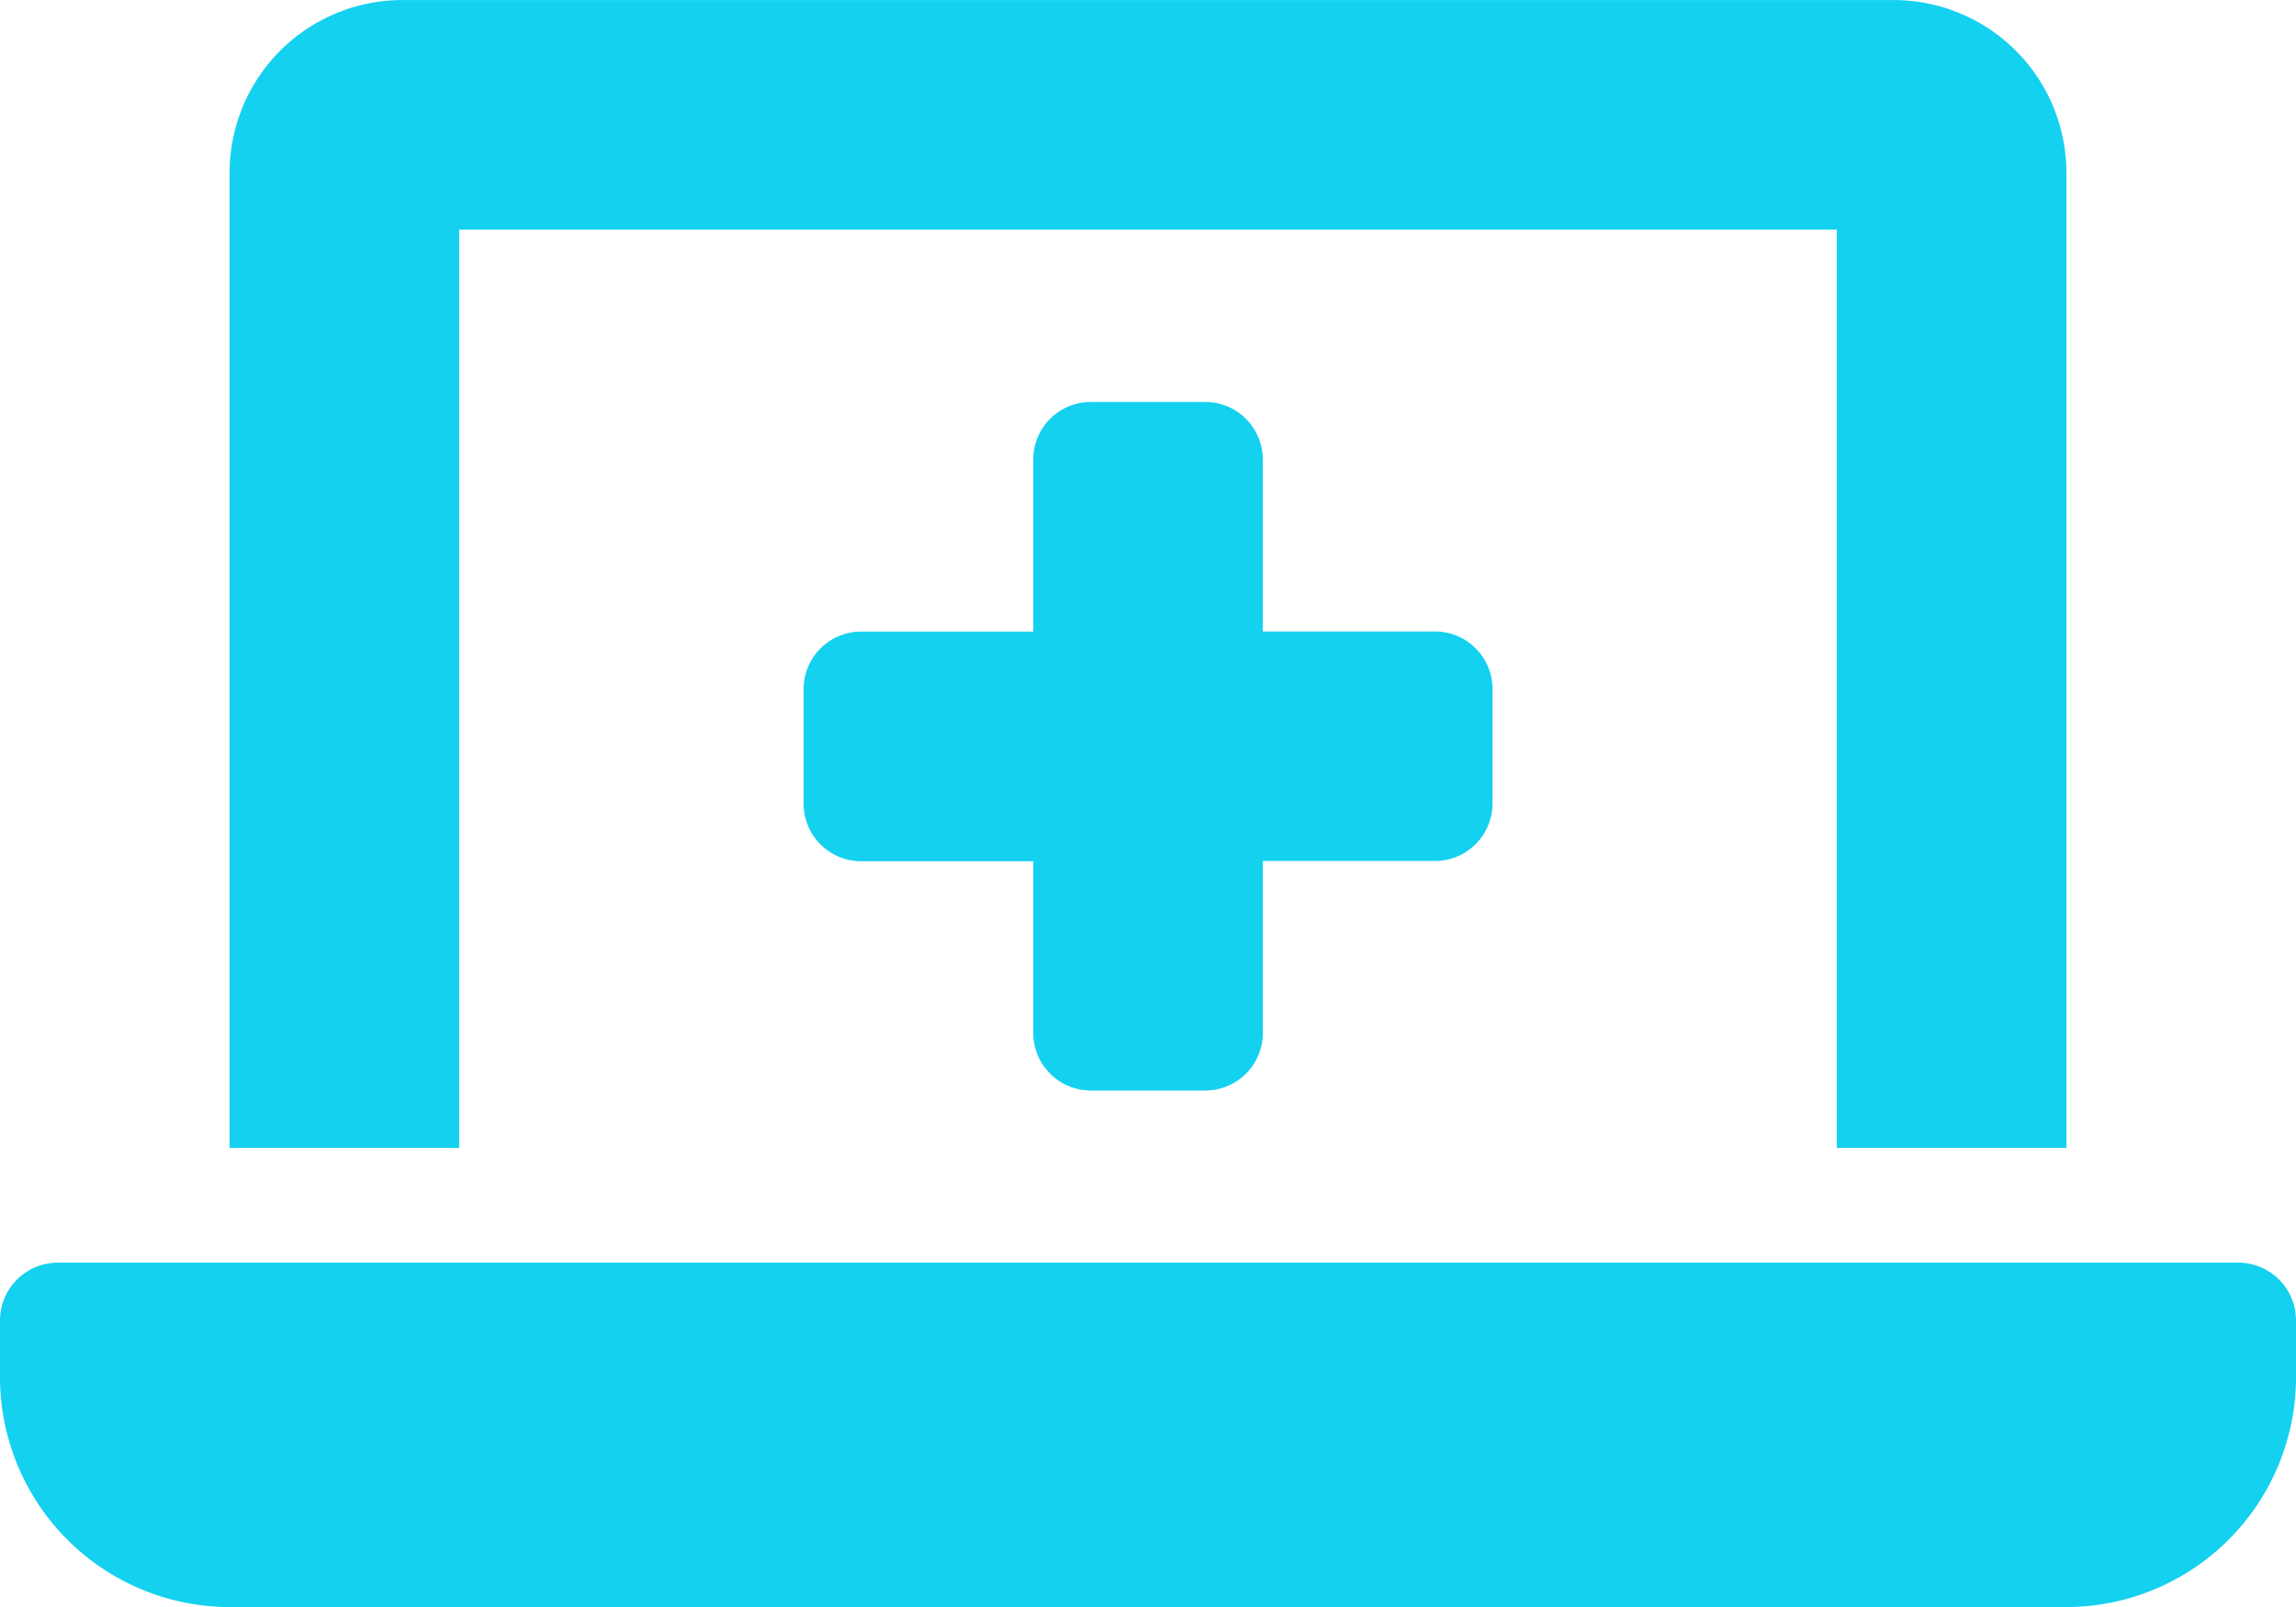 <svg xmlns="http://www.w3.org/2000/svg" width="37.5" height="26.25" viewBox="0 0 37.5 26.25"><path d="M36.563-3.75H.938A.946.946,0,0,0,0-2.812v.938a3.757,3.757,0,0,0,3.75,3.75h30a3.757,3.757,0,0,0,3.75-3.75v-.937A.944.944,0,0,0,36.563-3.75ZM7.5-20.625H30v15h3.75V-21.562a2.822,2.822,0,0,0-2.812-2.812H6.563A2.823,2.823,0,0,0,3.75-21.562V-5.625H7.5v-15ZM17.813-6.562h1.875a.94.94,0,0,0,.938-.937v-2.812h2.813a.94.94,0,0,0,.938-.937v-1.875a.94.94,0,0,0-.937-.937H20.625v-2.812a.94.94,0,0,0-.937-.937H17.813a.94.94,0,0,0-.937.938v2.813H14.062a.94.94,0,0,0-.937.938v1.875a.94.94,0,0,0,.938.938h2.813V-7.5A.94.94,0,0,0,17.813-6.562Z" transform="translate(0 24.375)" fill="#14d1f0"/></svg>